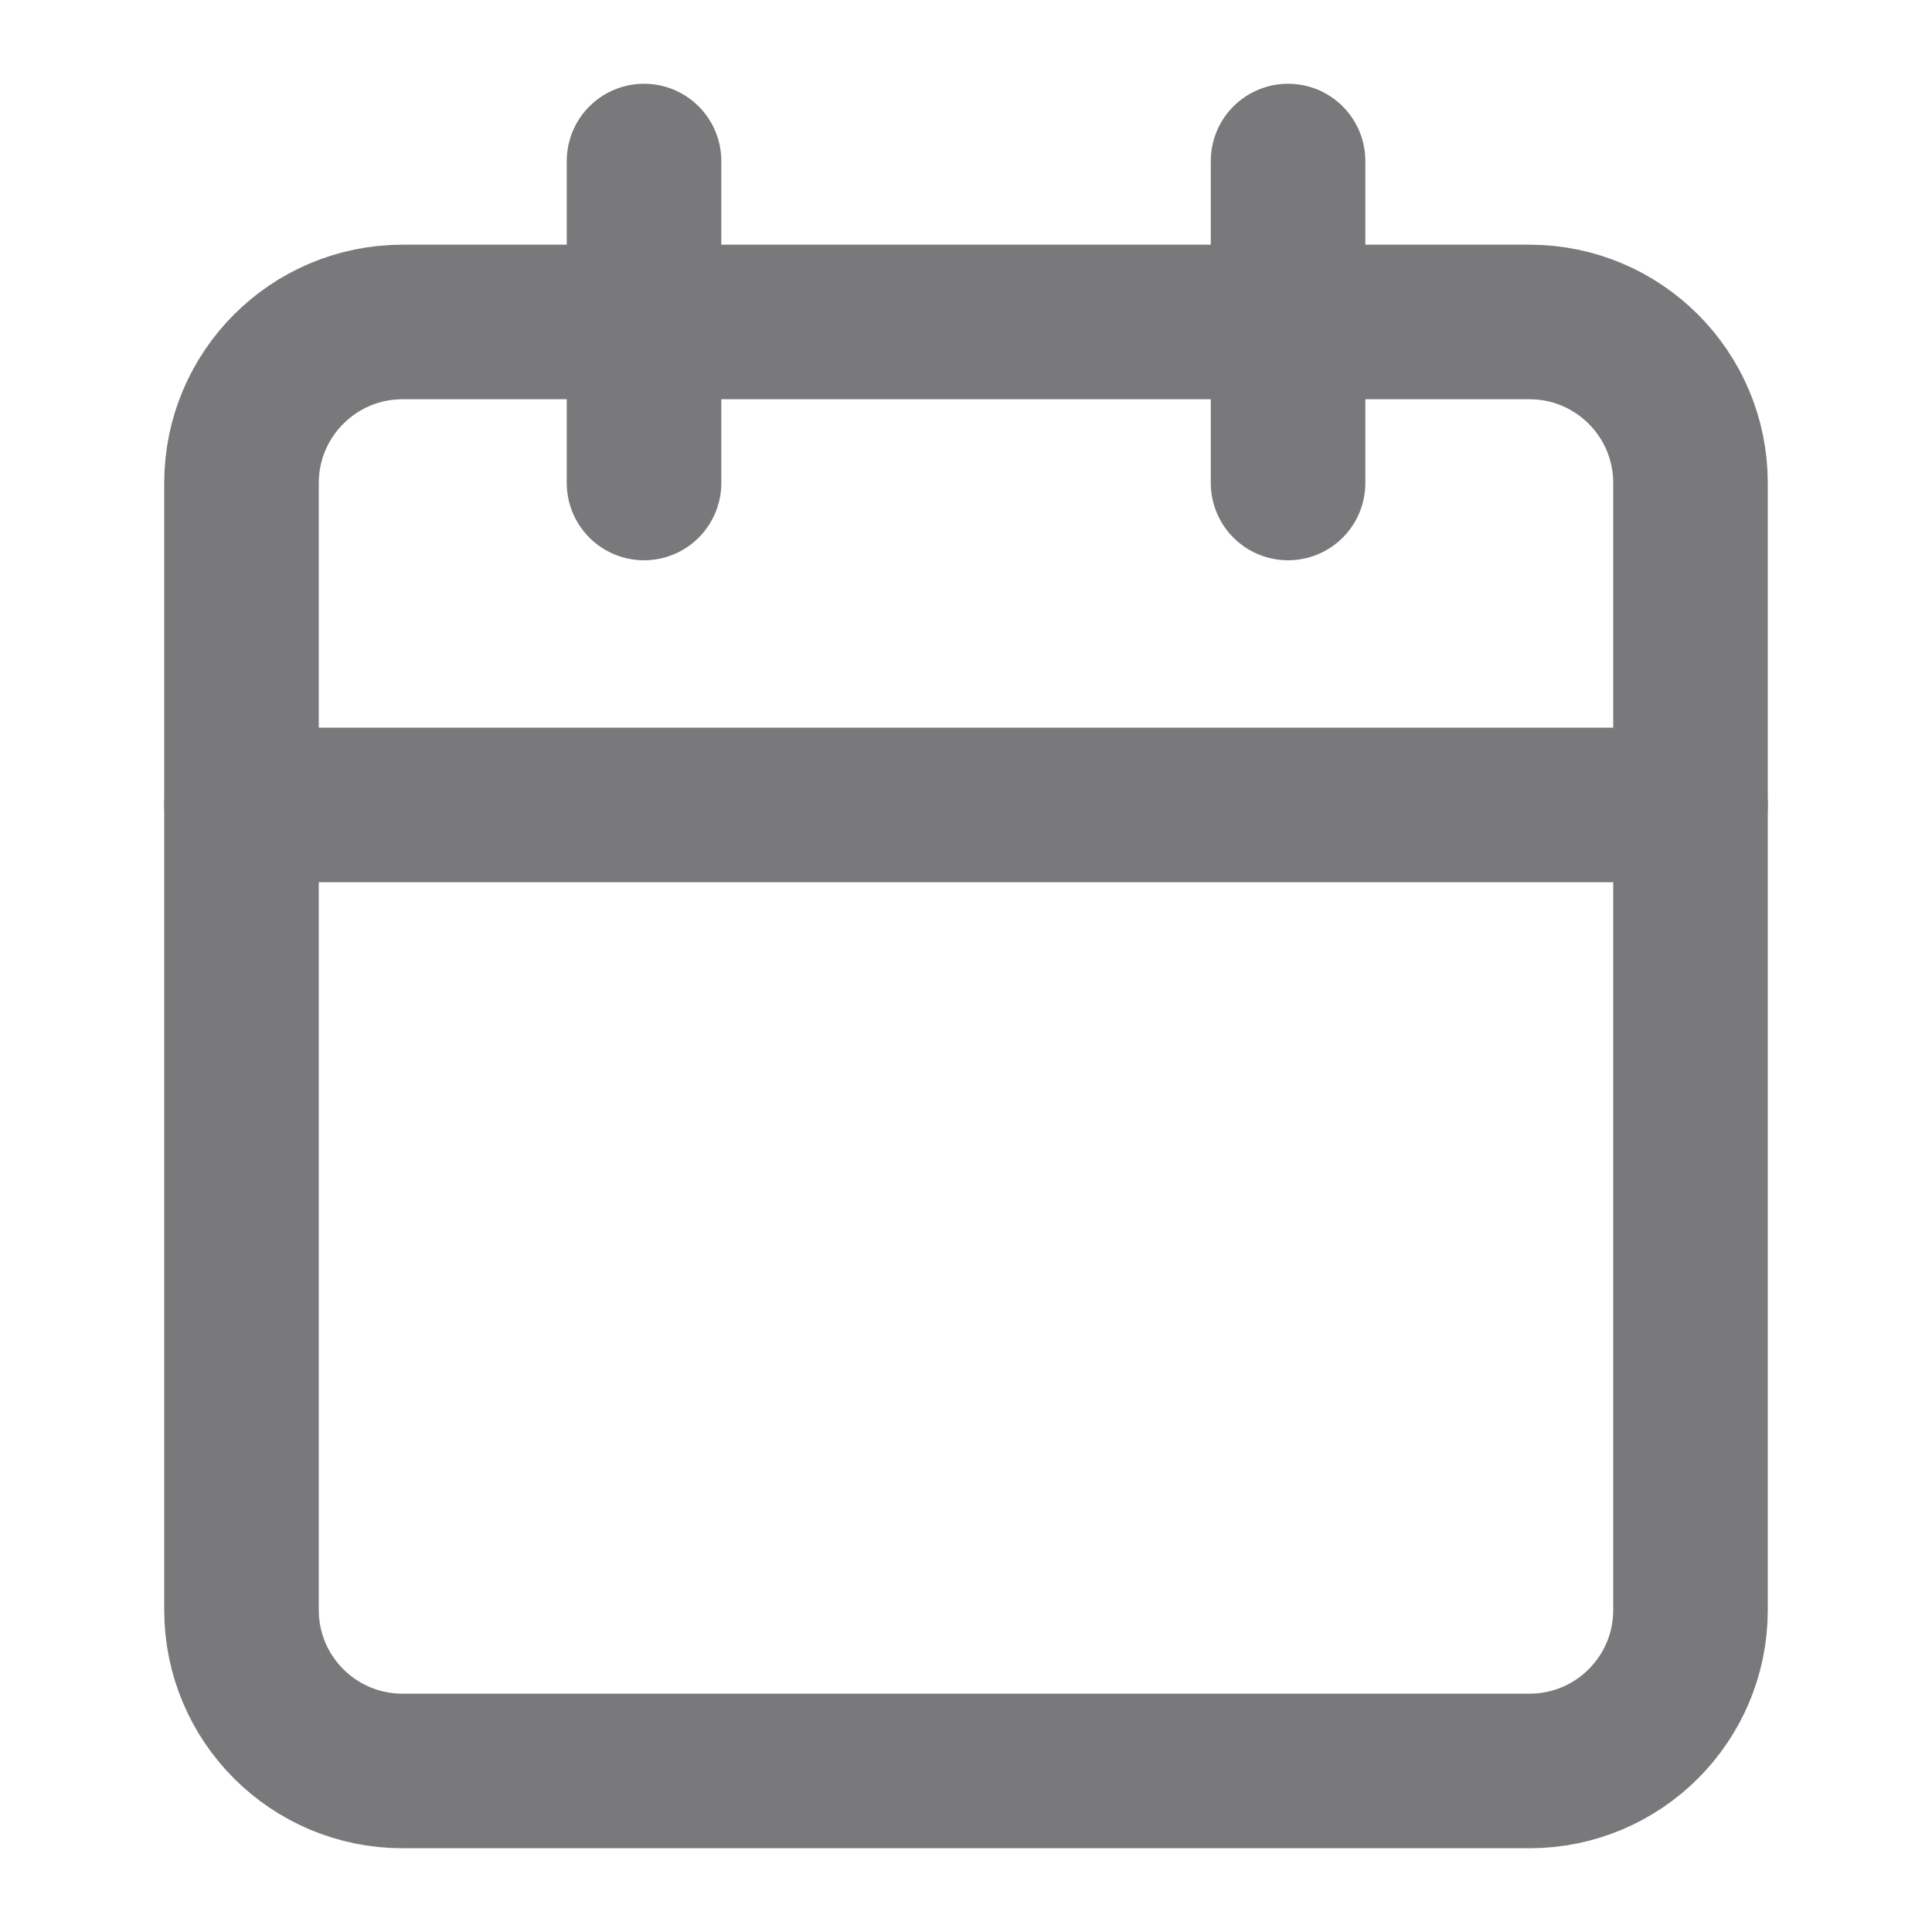 <svg width="20" height="20" viewBox="0 0 20 20" fill="none" xmlns="http://www.w3.org/2000/svg">
<path d="M15.833 3.333H4.167C3.246 3.333 2.5 4.08 2.5 5V16.667C2.5 17.587 3.246 18.333 4.167 18.333H15.833C16.754 18.333 17.5 17.587 17.5 16.667V5C17.5 4.08 16.754 3.333 15.833 3.333Z" stroke="#79797B" stroke-width="1.6" stroke-linecap="round" stroke-linejoin="round"/>
<path d="M2.5 8.333H17.5" stroke="#79797B" stroke-width="1.6" stroke-linecap="round" stroke-linejoin="round"/>
<path d="M13.334 1.667V5" stroke="#79797B" stroke-width="1.6" stroke-linecap="round" stroke-linejoin="round"/>
<path d="M6.667 1.667V5" stroke="#79797B" stroke-width="1.6" stroke-linecap="round" stroke-linejoin="round"/>
</svg>
